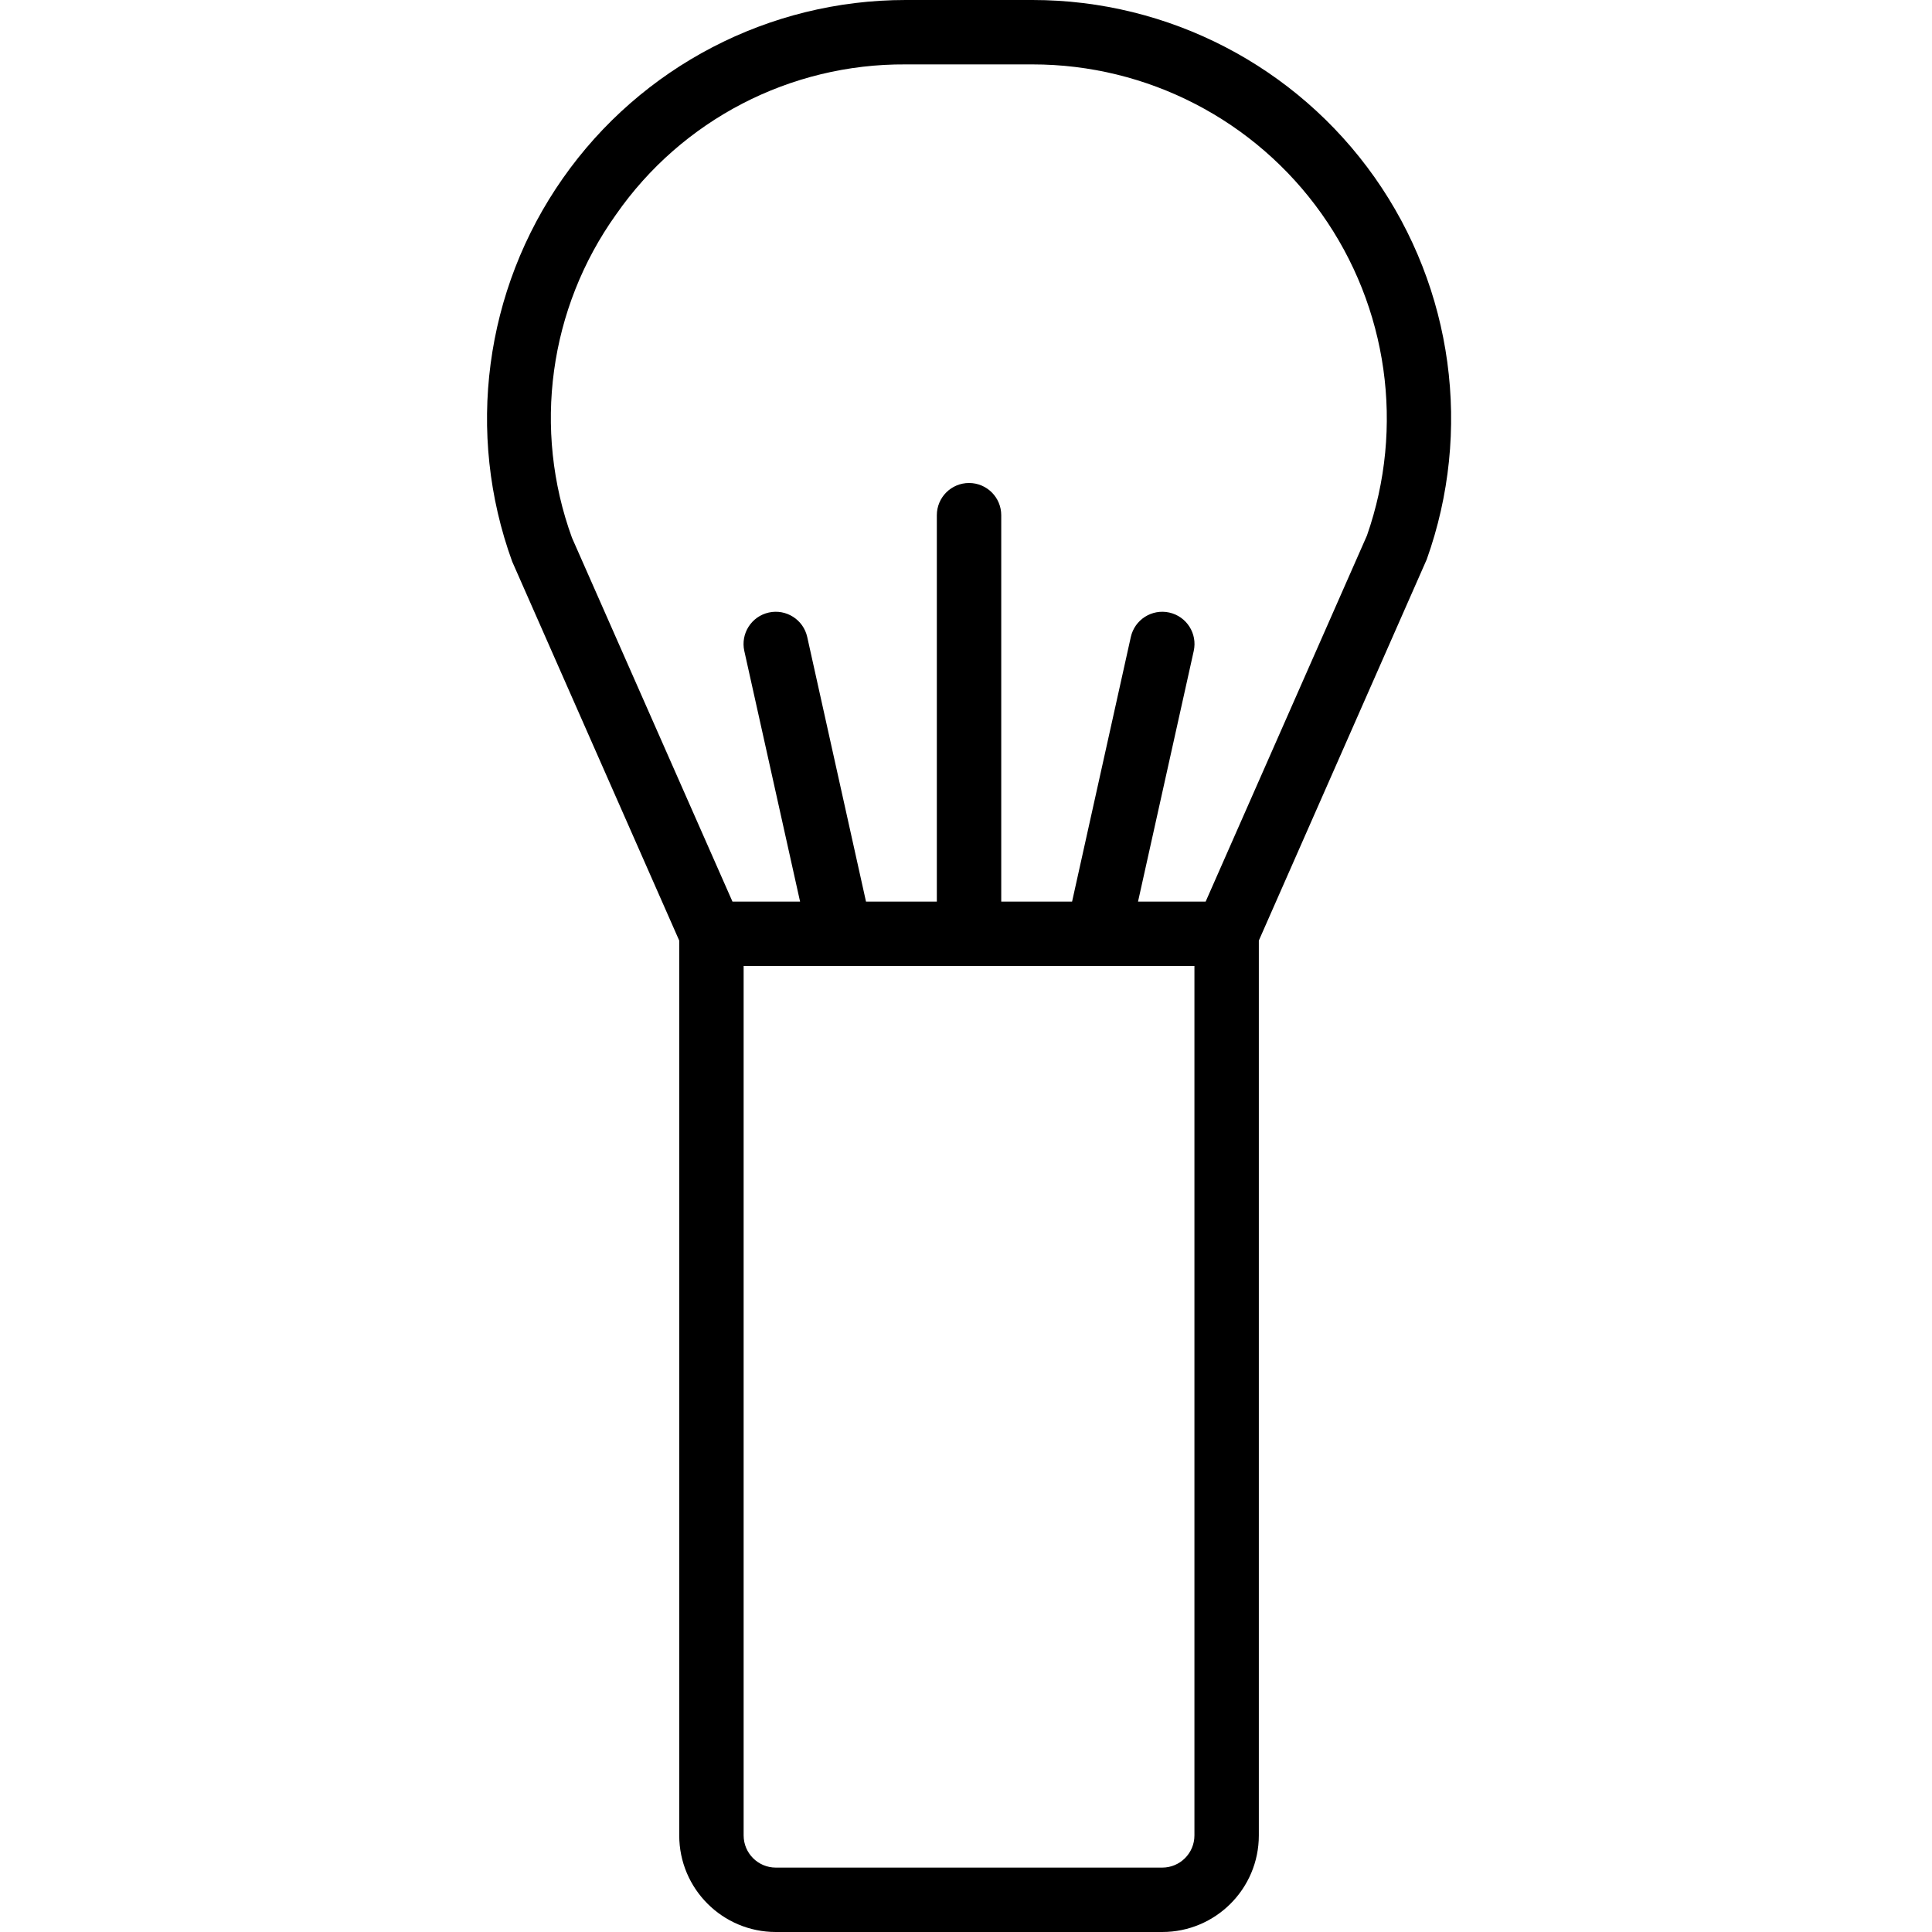 <?xml version="1.0" encoding="UTF-8"?> <svg xmlns="http://www.w3.org/2000/svg" height="480pt" viewBox="-121 0 480 480" width="480pt"> <path d="m47.754 233.688v222.312c0 13.254 10.746 24 24 24h96c13.254 0 24-10.746 24-24v-222.32l41.715-94.695c11.375-31.852 6.555-67.242-12.926-94.891-19.484-27.645-51.191-44.094-85.012-44.094h-31.551c-33.918.008-65.703 16.551-85.16 44.332-19.461 27.777-24.152 63.301-12.57 95.18zm128 222.312c0 4.418-3.582 8-8 8h-96c-4.418 0-8-3.582-8-8v-216h112zm-143.703-402.695c16.363-23.527 43.27-37.484 71.93-37.305h31.551c28.52-.004 55.273 13.812 71.781 37.07 16.508 23.258 20.719 53.074 11.297 79.992l-40.07 90.938h-16.801l13.84-62.266c.961-4.316-1.762-8.59-6.078-9.551-4.316-.957-8.594 1.766-9.555 6.082l-14.59 65.734h-17.602v-96c0-4.418-3.582-8-8-8-4.418 0-8 3.582-8 8v96h-17.598l-14.602-65.734c-.957-4.316-5.234-7.039-9.551-6.082-4.316.961-7.039 5.234-6.082 9.551l13.855 62.266h-16.797l-39.875-90.398c-9.805-26.934-5.711-56.973 10.945-80.297zm0 0"></path> </svg> 
